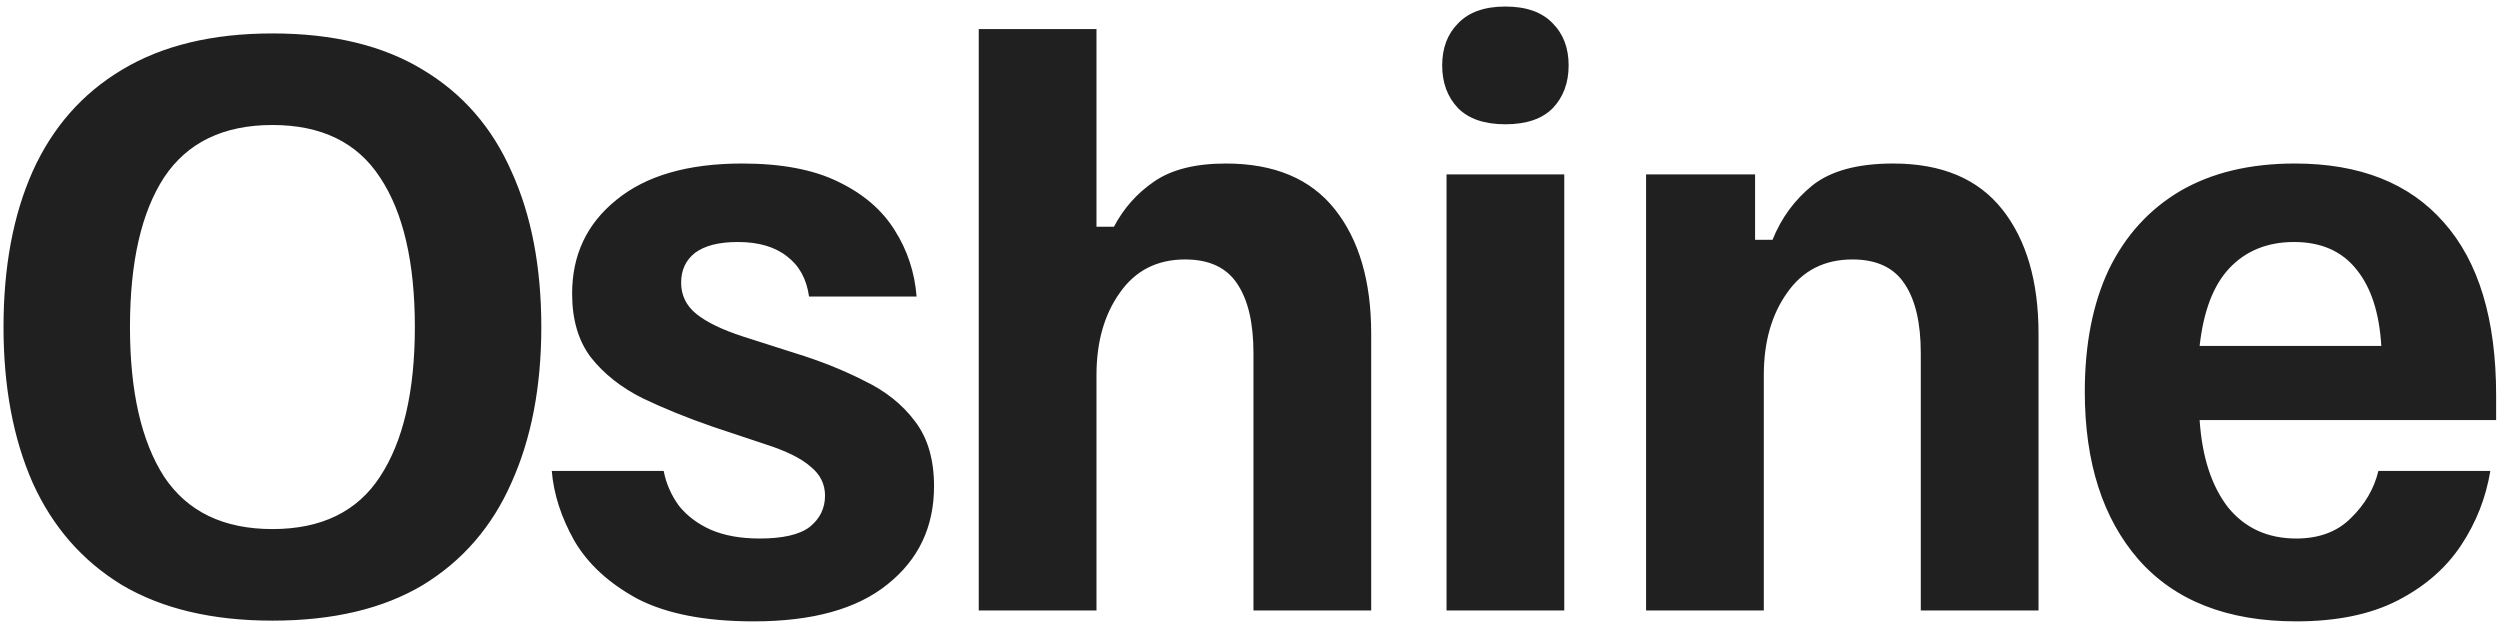 <?xml version="1.0" encoding="UTF-8"?> <svg xmlns="http://www.w3.org/2000/svg" width="86" height="22" viewBox="0 0 86 22" fill="none"><path d="M9.371 21.35C7.304 21.35 5.579 20.942 4.196 20.125C2.829 19.292 1.804 18.117 1.121 16.6C0.454 15.083 0.121 13.3 0.121 11.25C0.121 9.183 0.454 7.4 1.121 5.9C1.804 4.383 2.829 3.217 4.196 2.4C5.579 1.567 7.304 1.15 9.371 1.15C11.454 1.15 13.179 1.567 14.546 2.4C15.913 3.217 16.929 4.383 17.596 5.9C18.279 7.4 18.621 9.183 18.621 11.25C18.621 13.3 18.279 15.083 17.596 16.6C16.929 18.117 15.913 19.292 14.546 20.125C13.179 20.942 11.454 21.35 9.371 21.35ZM9.371 18.2C11.054 18.2 12.288 17.6 13.071 16.4C13.871 15.183 14.271 13.467 14.271 11.25C14.271 9.017 13.871 7.3 13.071 6.1C12.288 4.9 11.054 4.3 9.371 4.3C7.688 4.3 6.446 4.9 5.646 6.1C4.863 7.3 4.471 9.017 4.471 11.25C4.471 13.467 4.863 15.183 5.646 16.4C6.446 17.6 7.688 18.2 9.371 18.2ZM25.931 21.375C24.264 21.375 22.931 21.117 21.931 20.6C20.948 20.067 20.223 19.4 19.756 18.6C19.306 17.8 19.047 17 18.981 16.2H22.831C22.914 16.633 23.089 17.033 23.356 17.4C23.639 17.75 24.006 18.025 24.456 18.225C24.922 18.425 25.481 18.525 26.131 18.525C26.931 18.525 27.506 18.392 27.856 18.125C28.206 17.842 28.381 17.483 28.381 17.05C28.381 16.65 28.214 16.317 27.881 16.05C27.564 15.767 27.039 15.508 26.306 15.275L24.506 14.675C23.639 14.375 22.839 14.05 22.106 13.7C21.372 13.333 20.781 12.867 20.331 12.3C19.898 11.733 19.681 11 19.681 10.1C19.681 8.767 20.189 7.692 21.206 6.875C22.223 6.042 23.664 5.625 25.531 5.625C26.881 5.625 27.981 5.833 28.831 6.25C29.698 6.667 30.348 7.225 30.781 7.925C31.214 8.608 31.464 9.367 31.531 10.2H27.831C27.747 9.6 27.497 9.142 27.081 8.825C26.664 8.492 26.098 8.325 25.381 8.325C24.731 8.325 24.239 8.45 23.906 8.7C23.589 8.95 23.431 9.292 23.431 9.725C23.431 10.158 23.606 10.517 23.956 10.8C24.306 11.083 24.839 11.342 25.556 11.575L27.356 12.15C28.223 12.417 29.014 12.733 29.731 13.1C30.464 13.45 31.047 13.917 31.481 14.5C31.914 15.067 32.131 15.808 32.131 16.725C32.131 18.125 31.598 19.25 30.531 20.1C29.481 20.95 27.948 21.375 25.931 21.375ZM33.669 21V1H37.719V7.8H38.319C38.653 7.167 39.111 6.65 39.694 6.25C40.294 5.833 41.119 5.625 42.169 5.625C43.836 5.625 45.086 6.15 45.919 7.2C46.752 8.25 47.169 9.675 47.169 11.475V21H43.119V12.15C43.119 11.117 42.936 10.325 42.569 9.775C42.203 9.208 41.602 8.925 40.769 8.925C39.803 8.925 39.053 9.308 38.519 10.075C37.986 10.825 37.719 11.767 37.719 12.9V21H33.669ZM49.761 21V6H53.811V21H49.761ZM51.786 4.275C51.07 4.275 50.528 4.092 50.161 3.725C49.795 3.342 49.611 2.85 49.611 2.25C49.611 1.65 49.795 1.167 50.161 0.8C50.528 0.417 51.07 0.225 51.786 0.225C52.503 0.225 53.045 0.417 53.411 0.8C53.778 1.167 53.961 1.65 53.961 2.25C53.961 2.85 53.778 3.342 53.411 3.725C53.045 4.092 52.503 4.275 51.786 4.275ZM56.625 21V6H60.375V8.25H60.975C61.275 7.5 61.733 6.875 62.35 6.375C62.983 5.875 63.908 5.625 65.125 5.625C66.792 5.625 68.042 6.15 68.875 7.2C69.708 8.25 70.125 9.675 70.125 11.475V21H66.075V12.15C66.075 11.117 65.892 10.325 65.525 9.775C65.158 9.208 64.558 8.925 63.725 8.925C62.758 8.925 62.008 9.308 61.475 10.075C60.942 10.825 60.675 11.767 60.675 12.9V21H56.625ZM78.992 21.375C76.626 21.375 74.817 20.667 73.567 19.25C72.334 17.833 71.717 15.908 71.717 13.475C71.717 11.842 71.992 10.442 72.542 9.275C73.109 8.108 73.925 7.208 74.992 6.575C76.076 5.942 77.392 5.625 78.942 5.625C81.175 5.625 82.884 6.3 84.067 7.65C85.267 9 85.867 10.983 85.867 13.6V14.45H75.667C75.751 15.717 76.076 16.717 76.642 17.45C77.225 18.167 78.009 18.525 78.992 18.525C79.775 18.525 80.4 18.292 80.867 17.825C81.35 17.358 81.667 16.817 81.817 16.2H85.667C85.517 17.117 85.184 17.967 84.667 18.75C84.15 19.533 83.425 20.167 82.492 20.65C81.559 21.133 80.392 21.375 78.992 21.375ZM75.667 11.9H81.917C81.85 10.767 81.567 9.892 81.067 9.275C80.567 8.642 79.85 8.325 78.917 8.325C78.001 8.325 77.259 8.625 76.692 9.225C76.142 9.808 75.8 10.7 75.667 11.9Z" fill="#202020"></path></svg> 